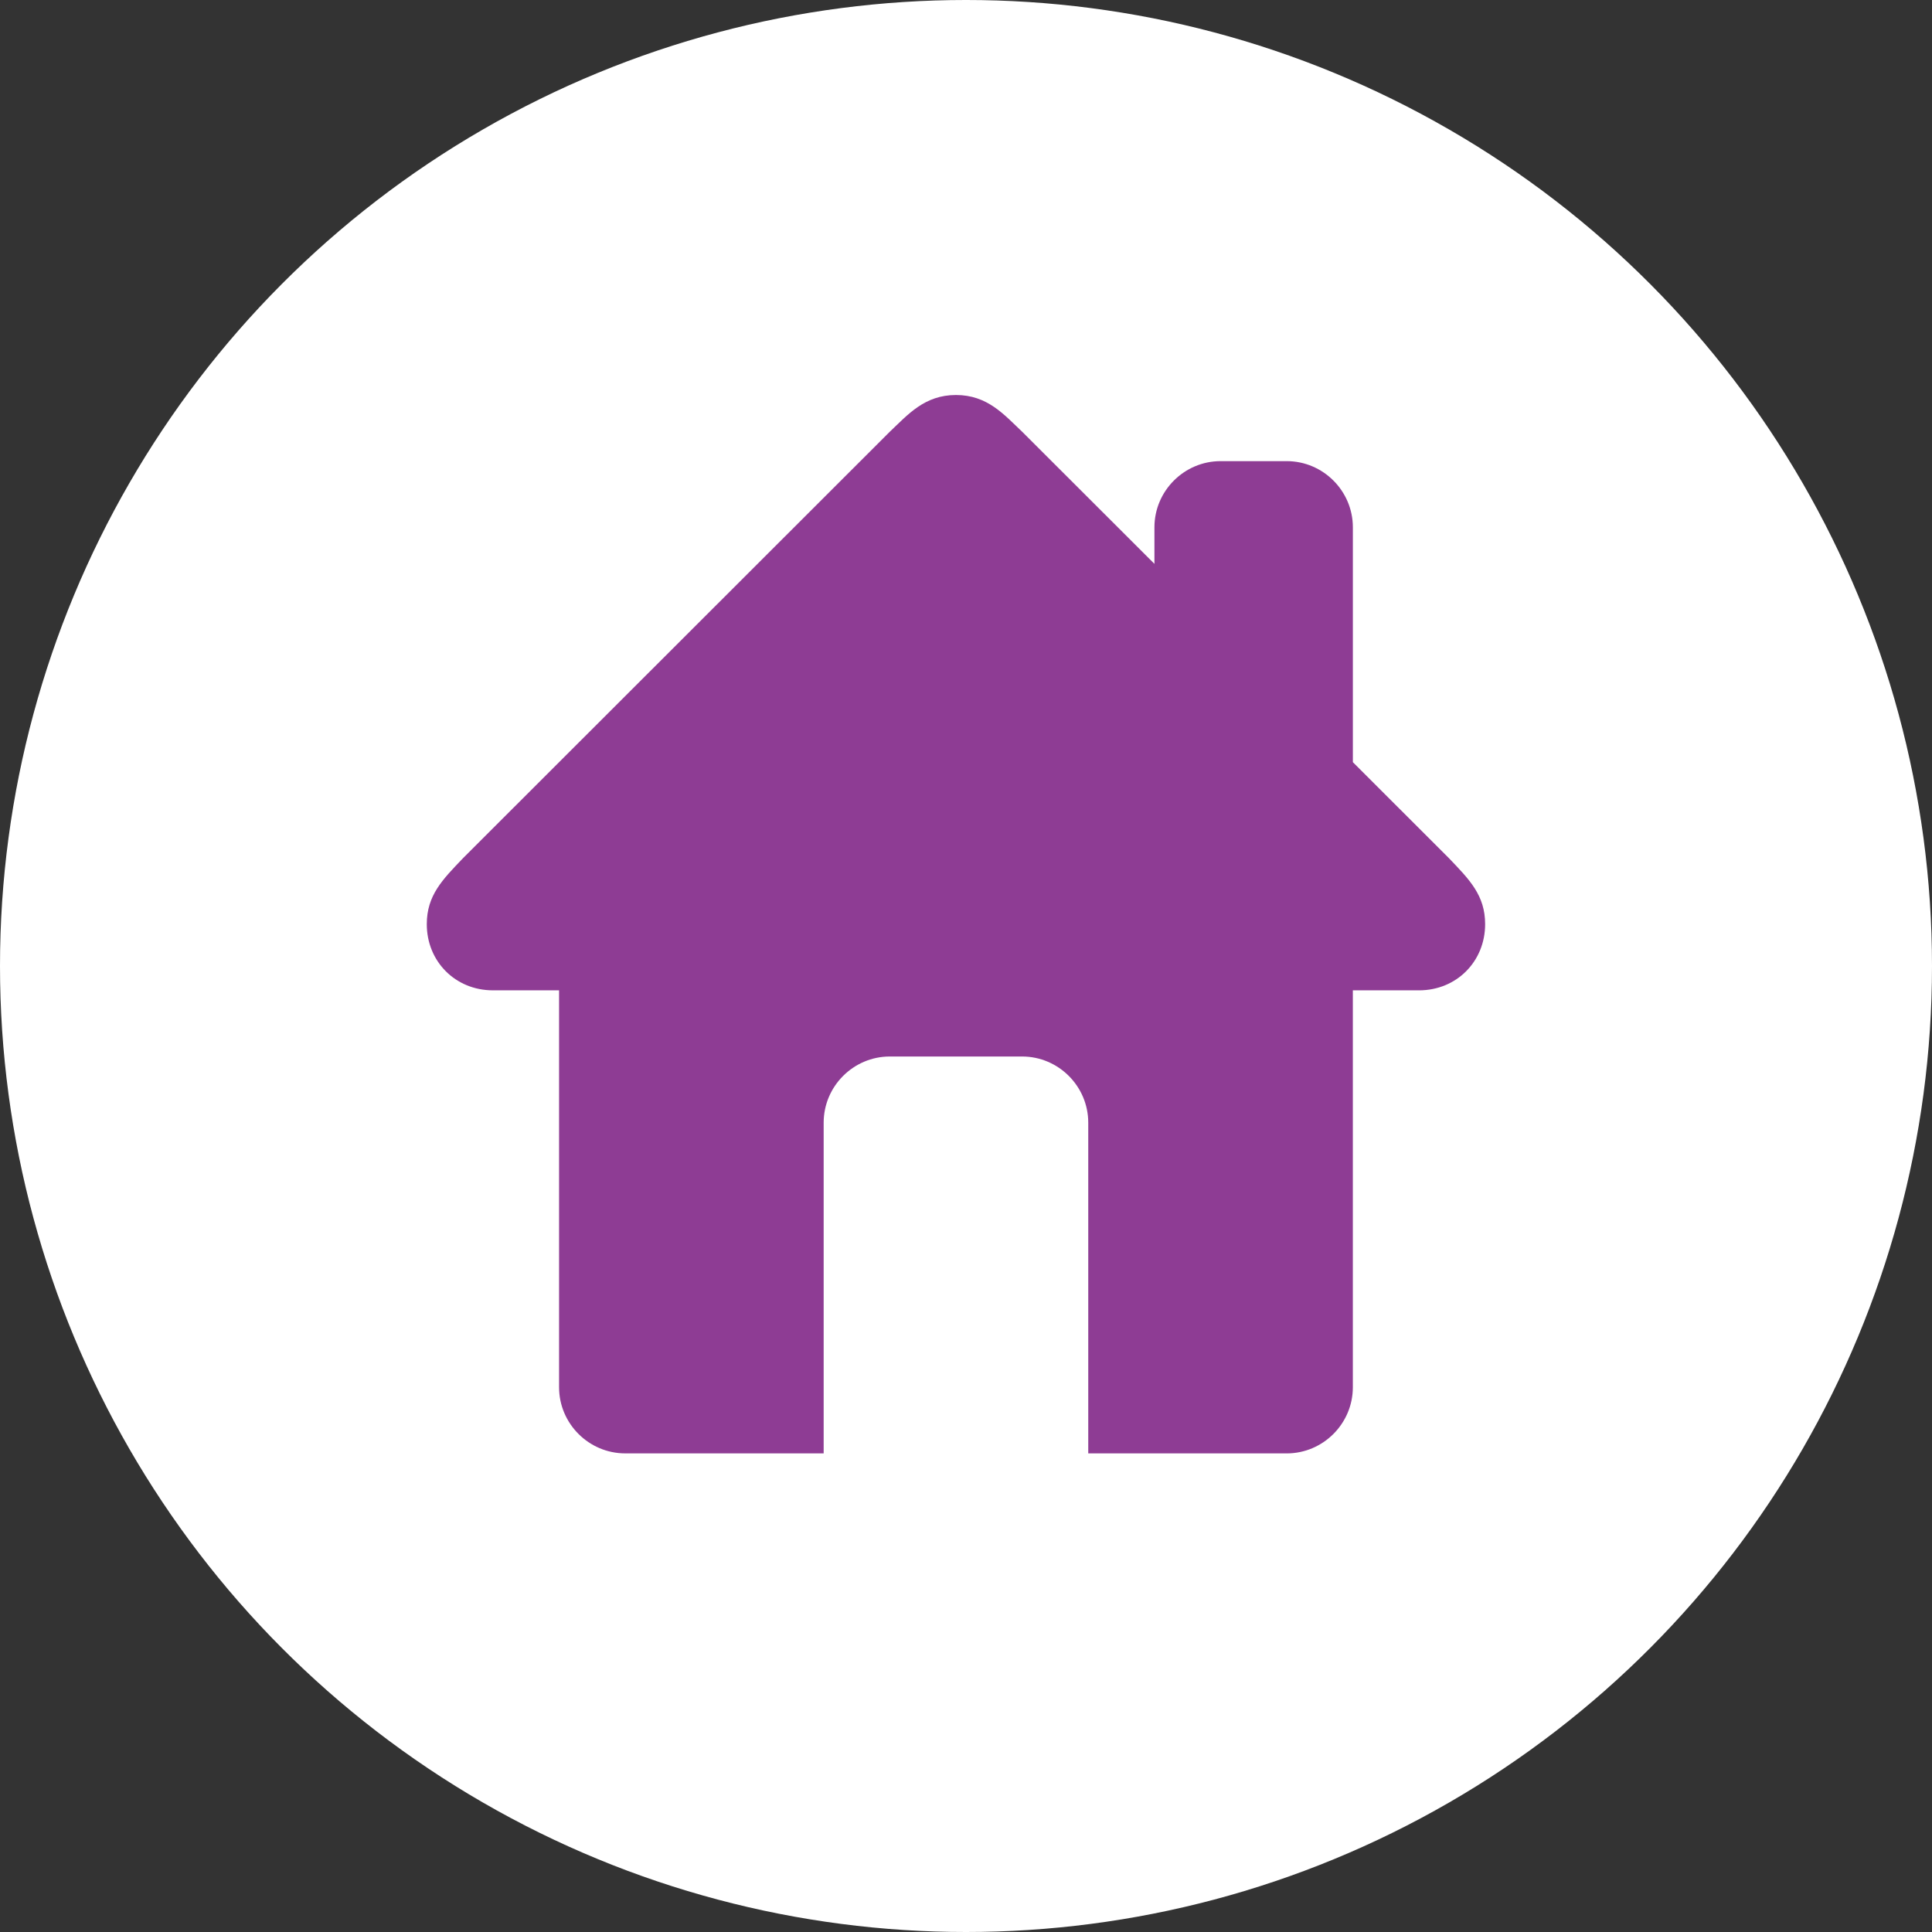 <?xml version="1.0" encoding="utf-8"?>
<!-- Generator: Adobe Illustrator 16.0.3, SVG Export Plug-In . SVG Version: 6.00 Build 0)  -->
<!DOCTYPE svg PUBLIC "-//W3C//DTD SVG 1.1//EN" "http://www.w3.org/Graphics/SVG/1.1/DTD/svg11.dtd">
<svg version="1.1" id="Layer_1" xmlns="http://www.w3.org/2000/svg" xmlns:xlink="http://www.w3.org/1999/xlink" x="0px" y="0px"
	 width="188.114px" height="188.113px" viewBox="0 0 188.114 188.113" enable-background="new 0 0 188.114 188.113"
	 xml:space="preserve">
<rect x="0" y="0" width="188.114" height="188.113" fill="#333333" stroke="none"/>
<circle fill="#FFFFFF" cx="94.057" cy="94.057" r="94.057"/>
<path fill="#8E3C94" d="M141.066,83.545l-9.341-9.334v-22.87c0-3.541-2.899-6.441-6.44-6.441h-6.441c-3.54,0-6.44,2.9-6.44,6.441
	v3.56L99.521,42.033c-1.761-1.66-3.371-3.572-6.44-3.572c-3.07,0-4.68,1.912-6.441,3.572L45.095,83.546
	c-2.006,2.095-3.54,3.623-3.54,6.44c0,3.623,2.779,6.44,6.44,6.44h6.44v38.646c0,3.541,2.899,6.44,6.442,6.44h19.321V109.31
	c0-3.541,2.899-6.441,6.44-6.441h12.882c3.542,0,6.44,2.9,6.44,6.441v32.204h19.323c3.541,0,6.44-2.899,6.44-6.44V96.427h6.441
	c3.66,0,6.439-2.817,6.439-6.44C144.606,87.169,143.072,85.641,141.066,83.545z"/>
</svg>
